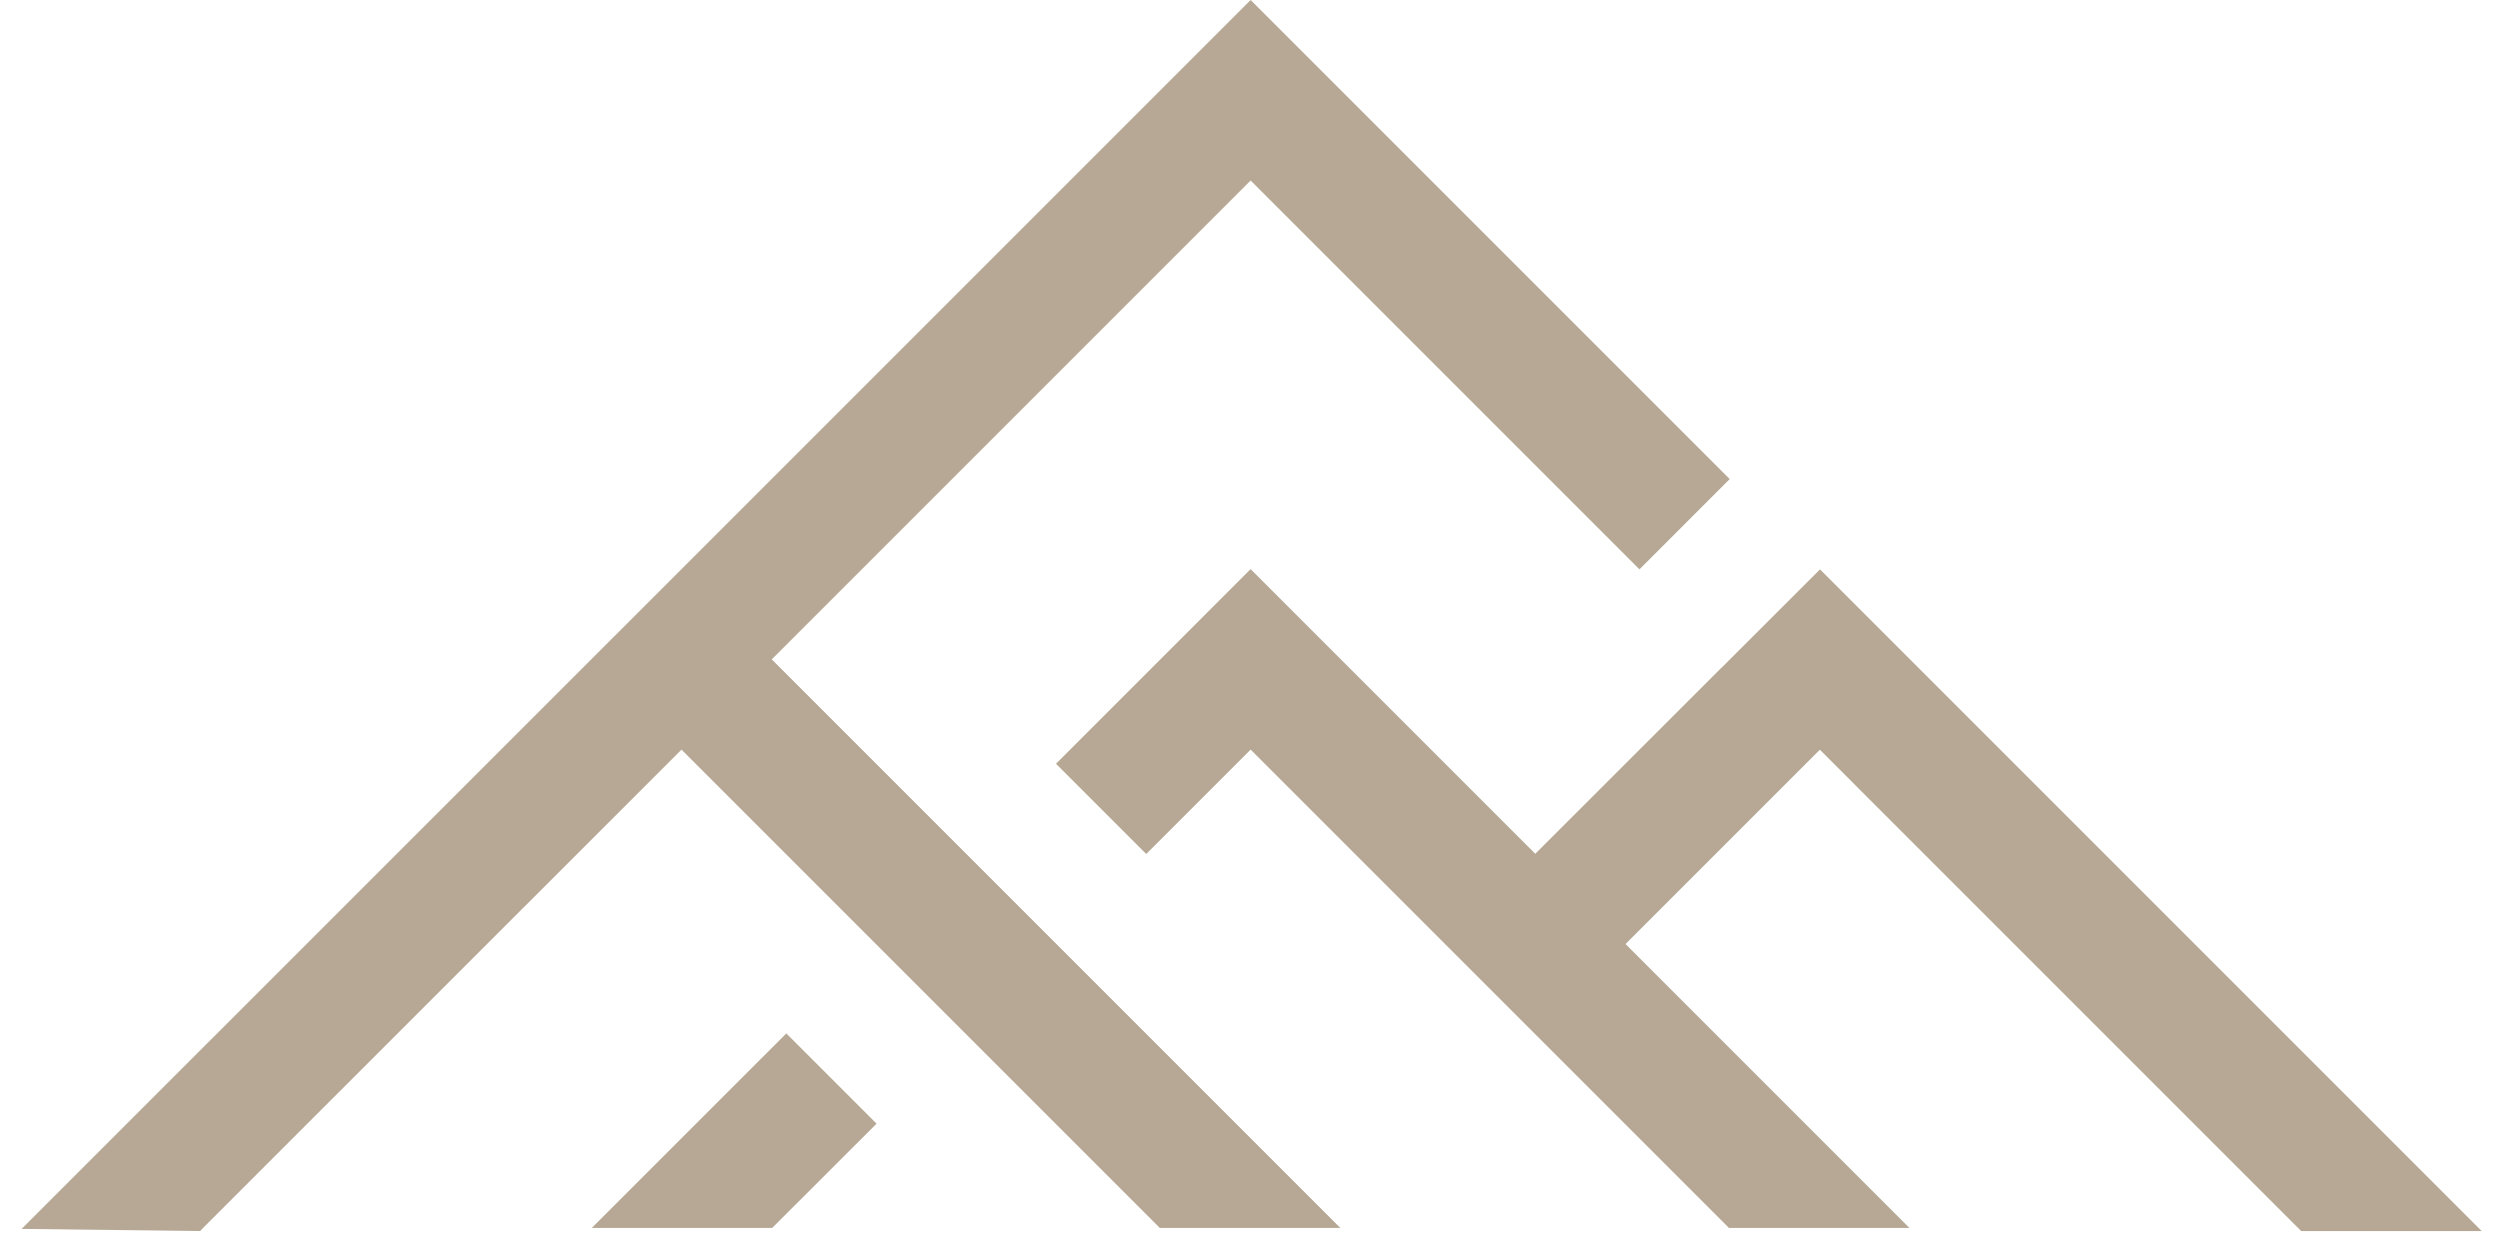 <svg width="114" height="57" viewBox="0 0 114 57" fill="none" xmlns="http://www.w3.org/2000/svg">
<path d="M26.985 55.994H35.211L39.971 51.239L35.856 47.124L26.985 55.994Z" fill="#B6A894"/>
<path d="M57.028 0L31.076 25.952L1.029 55.994L0.99 56.038L9.123 56.136L9.26 55.994L31.076 34.182L52.888 55.994H61.119L35.192 30.067L57.028 8.231L74.759 25.962L78.874 21.846L57.028 0Z" fill="#B6A894"/>
<path d="M104.933 56.136H113.164L82.995 25.966V25.962L78.533 30.419H78.528L70.009 38.932L57.028 25.952L48.153 34.827L52.268 38.942L57.028 34.182L78.84 55.994H87.071L74.124 43.048L82.985 34.187L104.933 56.136Z" fill="#B6A894"/>
</svg>
